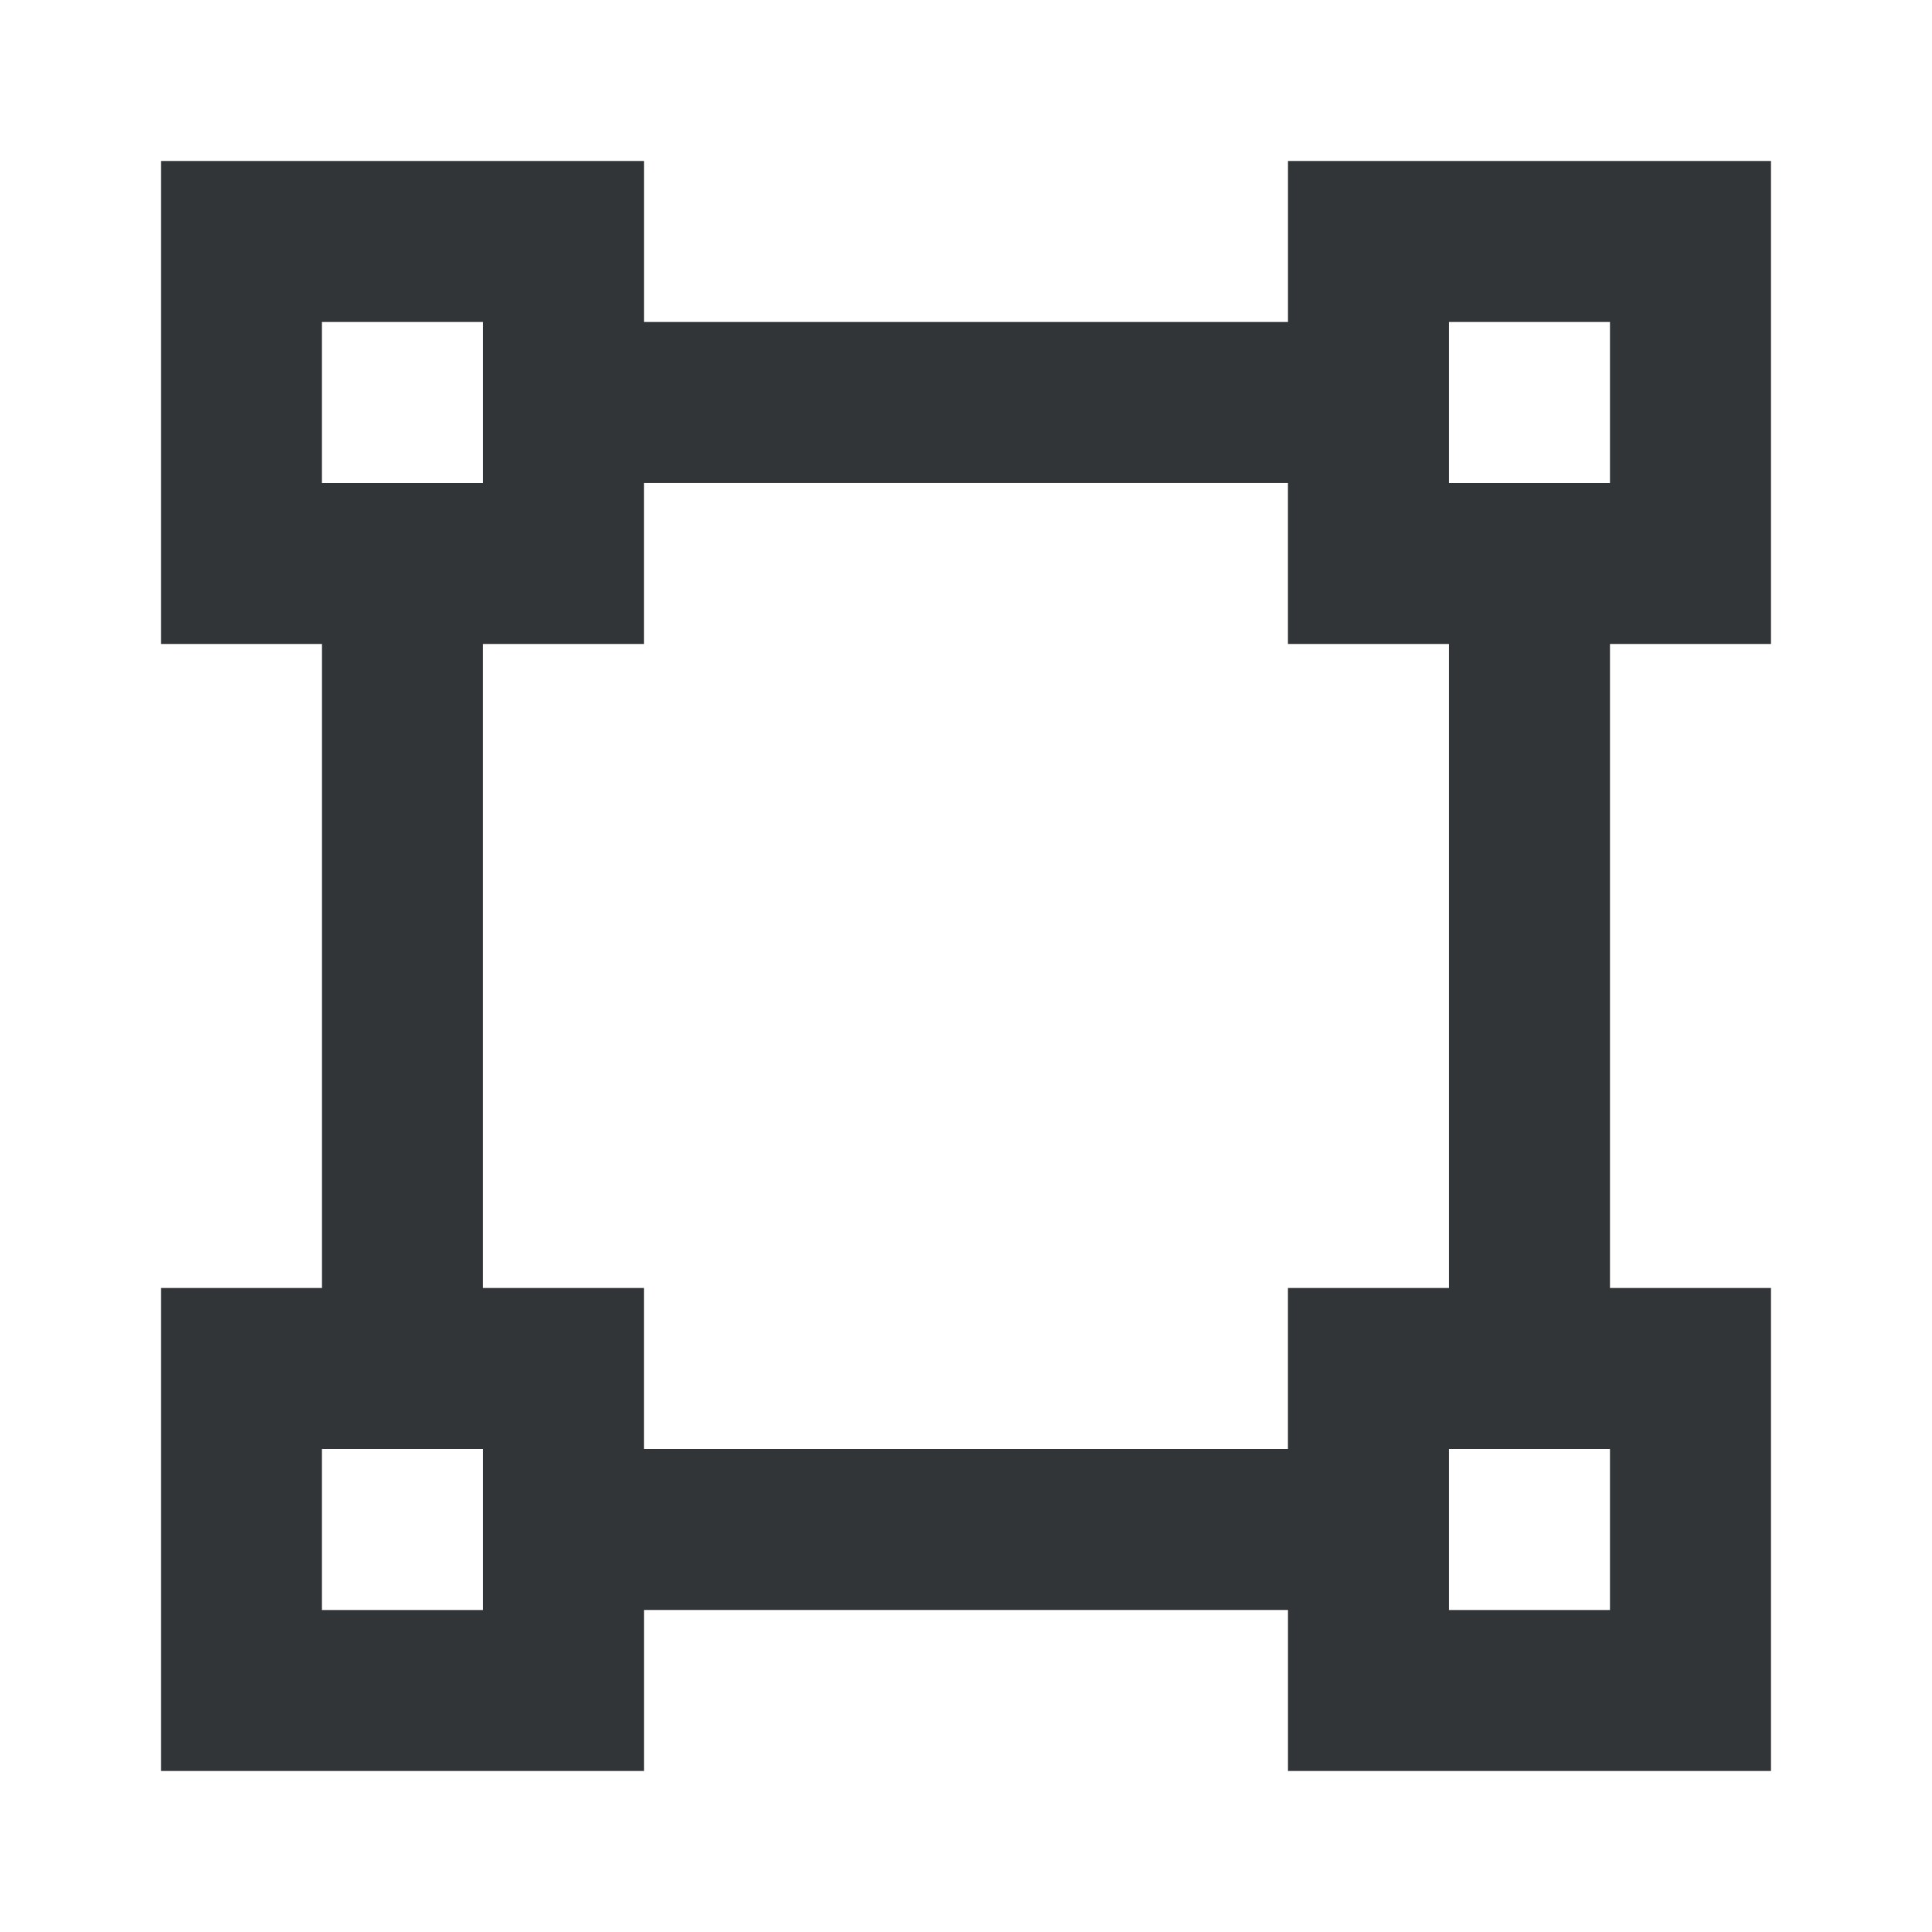 <svg fill="none" height="50" viewBox="0 0 50 50" width="50" xmlns="http://www.w3.org/2000/svg"><path d="m41.666 33.333h4.167v12.5h-12.5v-4.167h-16.667v4.167h-12.5v-12.5h4.167v-16.667h-4.167v-12.5h12.5v4.167h16.667v-4.167h12.5v12.5h-4.167zm-4.167 0v-16.667h-4.167v-4.167h-16.667v4.167h-4.167v16.667h4.167v4.167h16.667v-4.167zm-29.167-25v4.167h4.167v-4.167zm0 29.167v4.167h4.167v-4.167zm29.167-29.167v4.167h4.167v-4.167zm0 29.167v4.167h4.167v-4.167z" fill="#323537"/></svg>